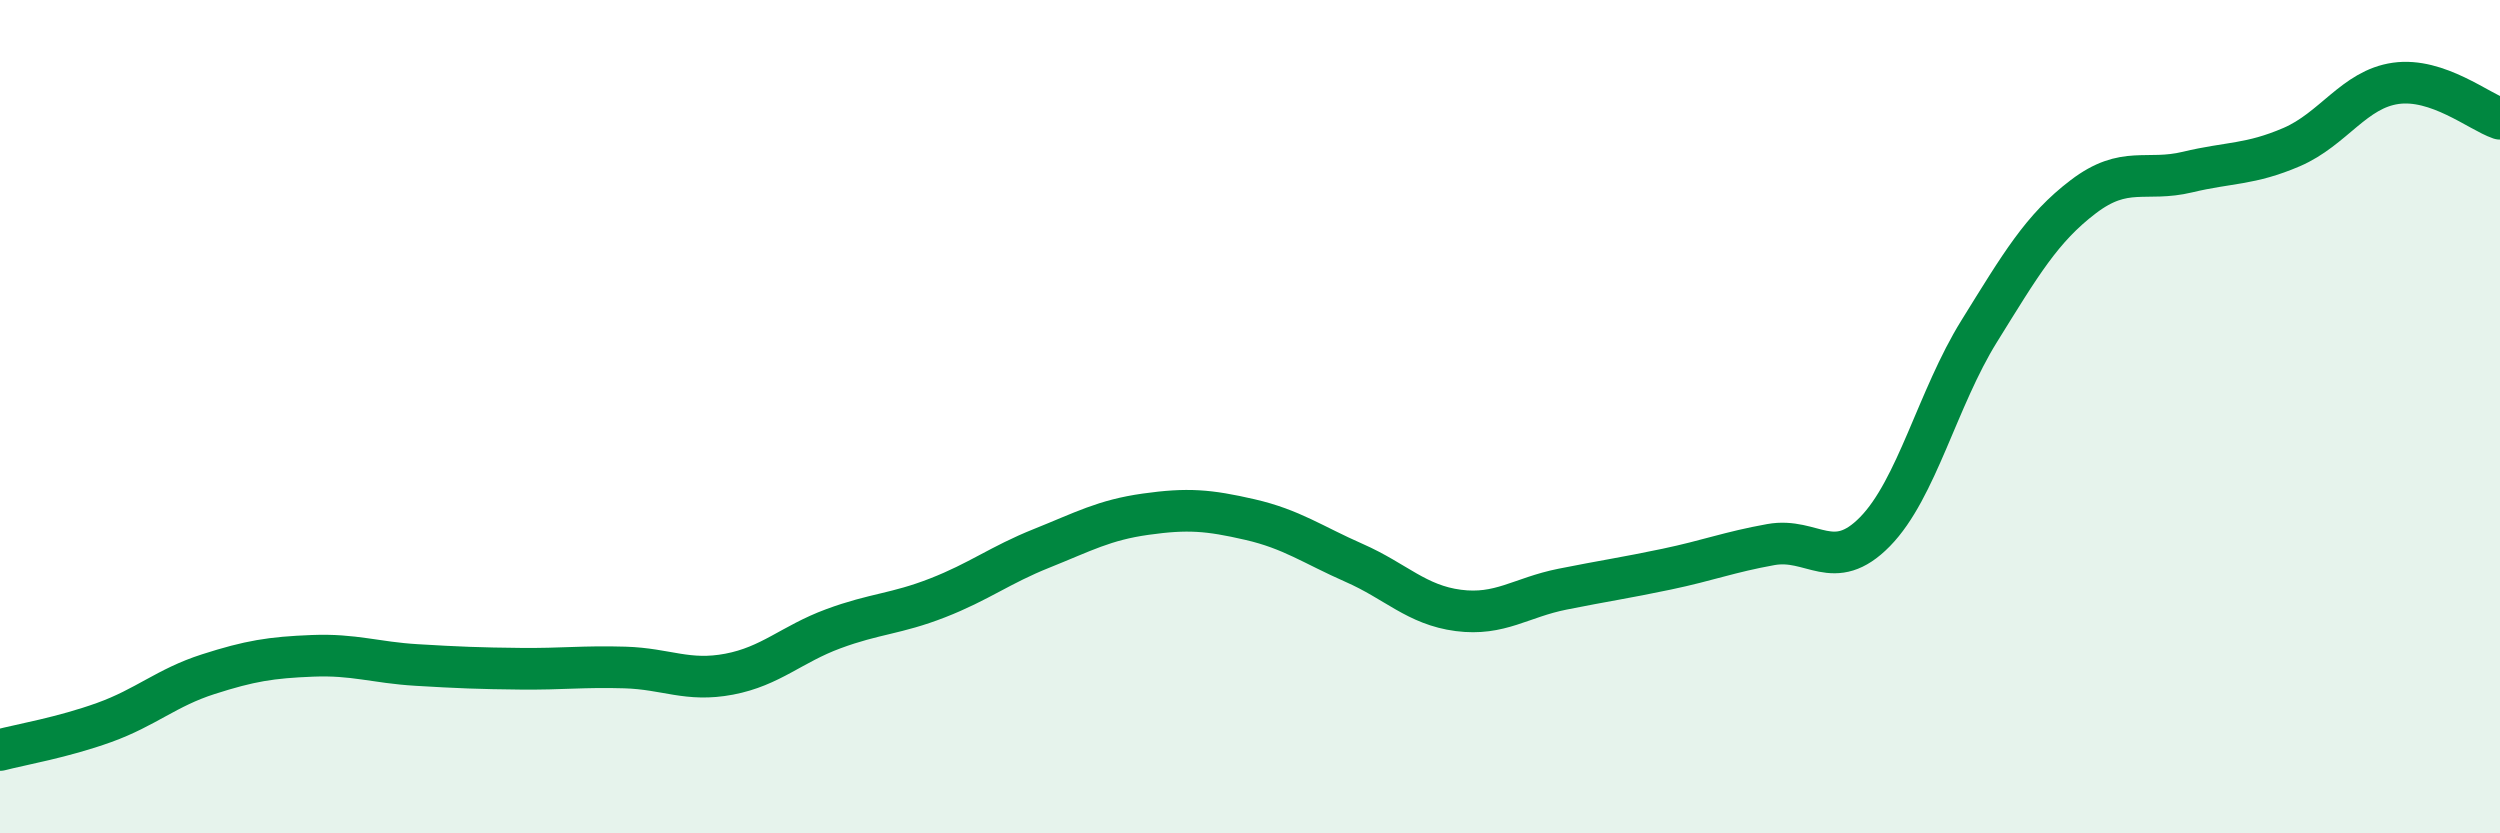 
    <svg width="60" height="20" viewBox="0 0 60 20" xmlns="http://www.w3.org/2000/svg">
      <path
        d="M 0,18 C 0.5,17.87 1.5,17.7 2.5,17.34 C 3.5,16.98 4,16.5 5,16.18 C 6,15.86 6.5,15.78 7.5,15.74 C 8.5,15.7 9,15.9 10,15.96 C 11,16.02 11.5,16.04 12.5,16.05 C 13.5,16.06 14,15.99 15,16.02 C 16,16.05 16.5,16.37 17.5,16.18 C 18.5,15.99 19,15.46 20,15.09 C 21,14.72 21.5,14.74 22.5,14.35 C 23.5,13.96 24,13.56 25,13.16 C 26,12.76 26.5,12.48 27.5,12.34 C 28.5,12.2 29,12.24 30,12.47 C 31,12.7 31.5,13.07 32.5,13.51 C 33.5,13.95 34,14.52 35,14.65 C 36,14.78 36.5,14.34 37.5,14.14 C 38.5,13.94 39,13.87 40,13.66 C 41,13.45 41.5,13.25 42.5,13.07 C 43.5,12.89 44,13.78 45,12.76 C 46,11.74 46.5,9.56 47.5,7.95 C 48.5,6.34 49,5.48 50,4.72 C 51,3.96 51.5,4.37 52.5,4.13 C 53.5,3.89 54,3.96 55,3.53 C 56,3.1 56.5,2.14 57.5,2 C 58.5,1.86 59.5,2.68 60,2.85L60 20L0 20Z"
        fill="#008740"
        opacity="0.1"
        stroke-linecap="round"
        stroke-linejoin="round"
      />
      <path
        d="M 0,18 C 0.5,17.87 1.5,17.7 2.5,17.34 C 3.5,16.98 4,16.5 5,16.18 C 6,15.86 6.5,15.78 7.5,15.74 C 8.5,15.7 9,15.9 10,15.96 C 11,16.02 11.5,16.04 12.5,16.05 C 13.5,16.06 14,15.99 15,16.02 C 16,16.05 16.5,16.37 17.5,16.18 C 18.5,15.99 19,15.46 20,15.09 C 21,14.72 21.5,14.74 22.5,14.35 C 23.5,13.96 24,13.56 25,13.16 C 26,12.76 26.5,12.48 27.5,12.34 C 28.5,12.2 29,12.24 30,12.47 C 31,12.7 31.5,13.07 32.5,13.51 C 33.5,13.95 34,14.52 35,14.65 C 36,14.78 36.5,14.34 37.5,14.14 C 38.5,13.94 39,13.87 40,13.66 C 41,13.45 41.5,13.25 42.5,13.07 C 43.5,12.89 44,13.78 45,12.76 C 46,11.74 46.5,9.56 47.5,7.95 C 48.5,6.34 49,5.48 50,4.72 C 51,3.96 51.5,4.37 52.5,4.13 C 53.5,3.89 54,3.96 55,3.53 C 56,3.1 56.5,2.14 57.5,2 C 58.5,1.86 59.5,2.68 60,2.85"
        stroke="#008740"
        stroke-width="1"
        fill="none"
        stroke-linecap="round"
        stroke-linejoin="round"
      />
    </svg>
  